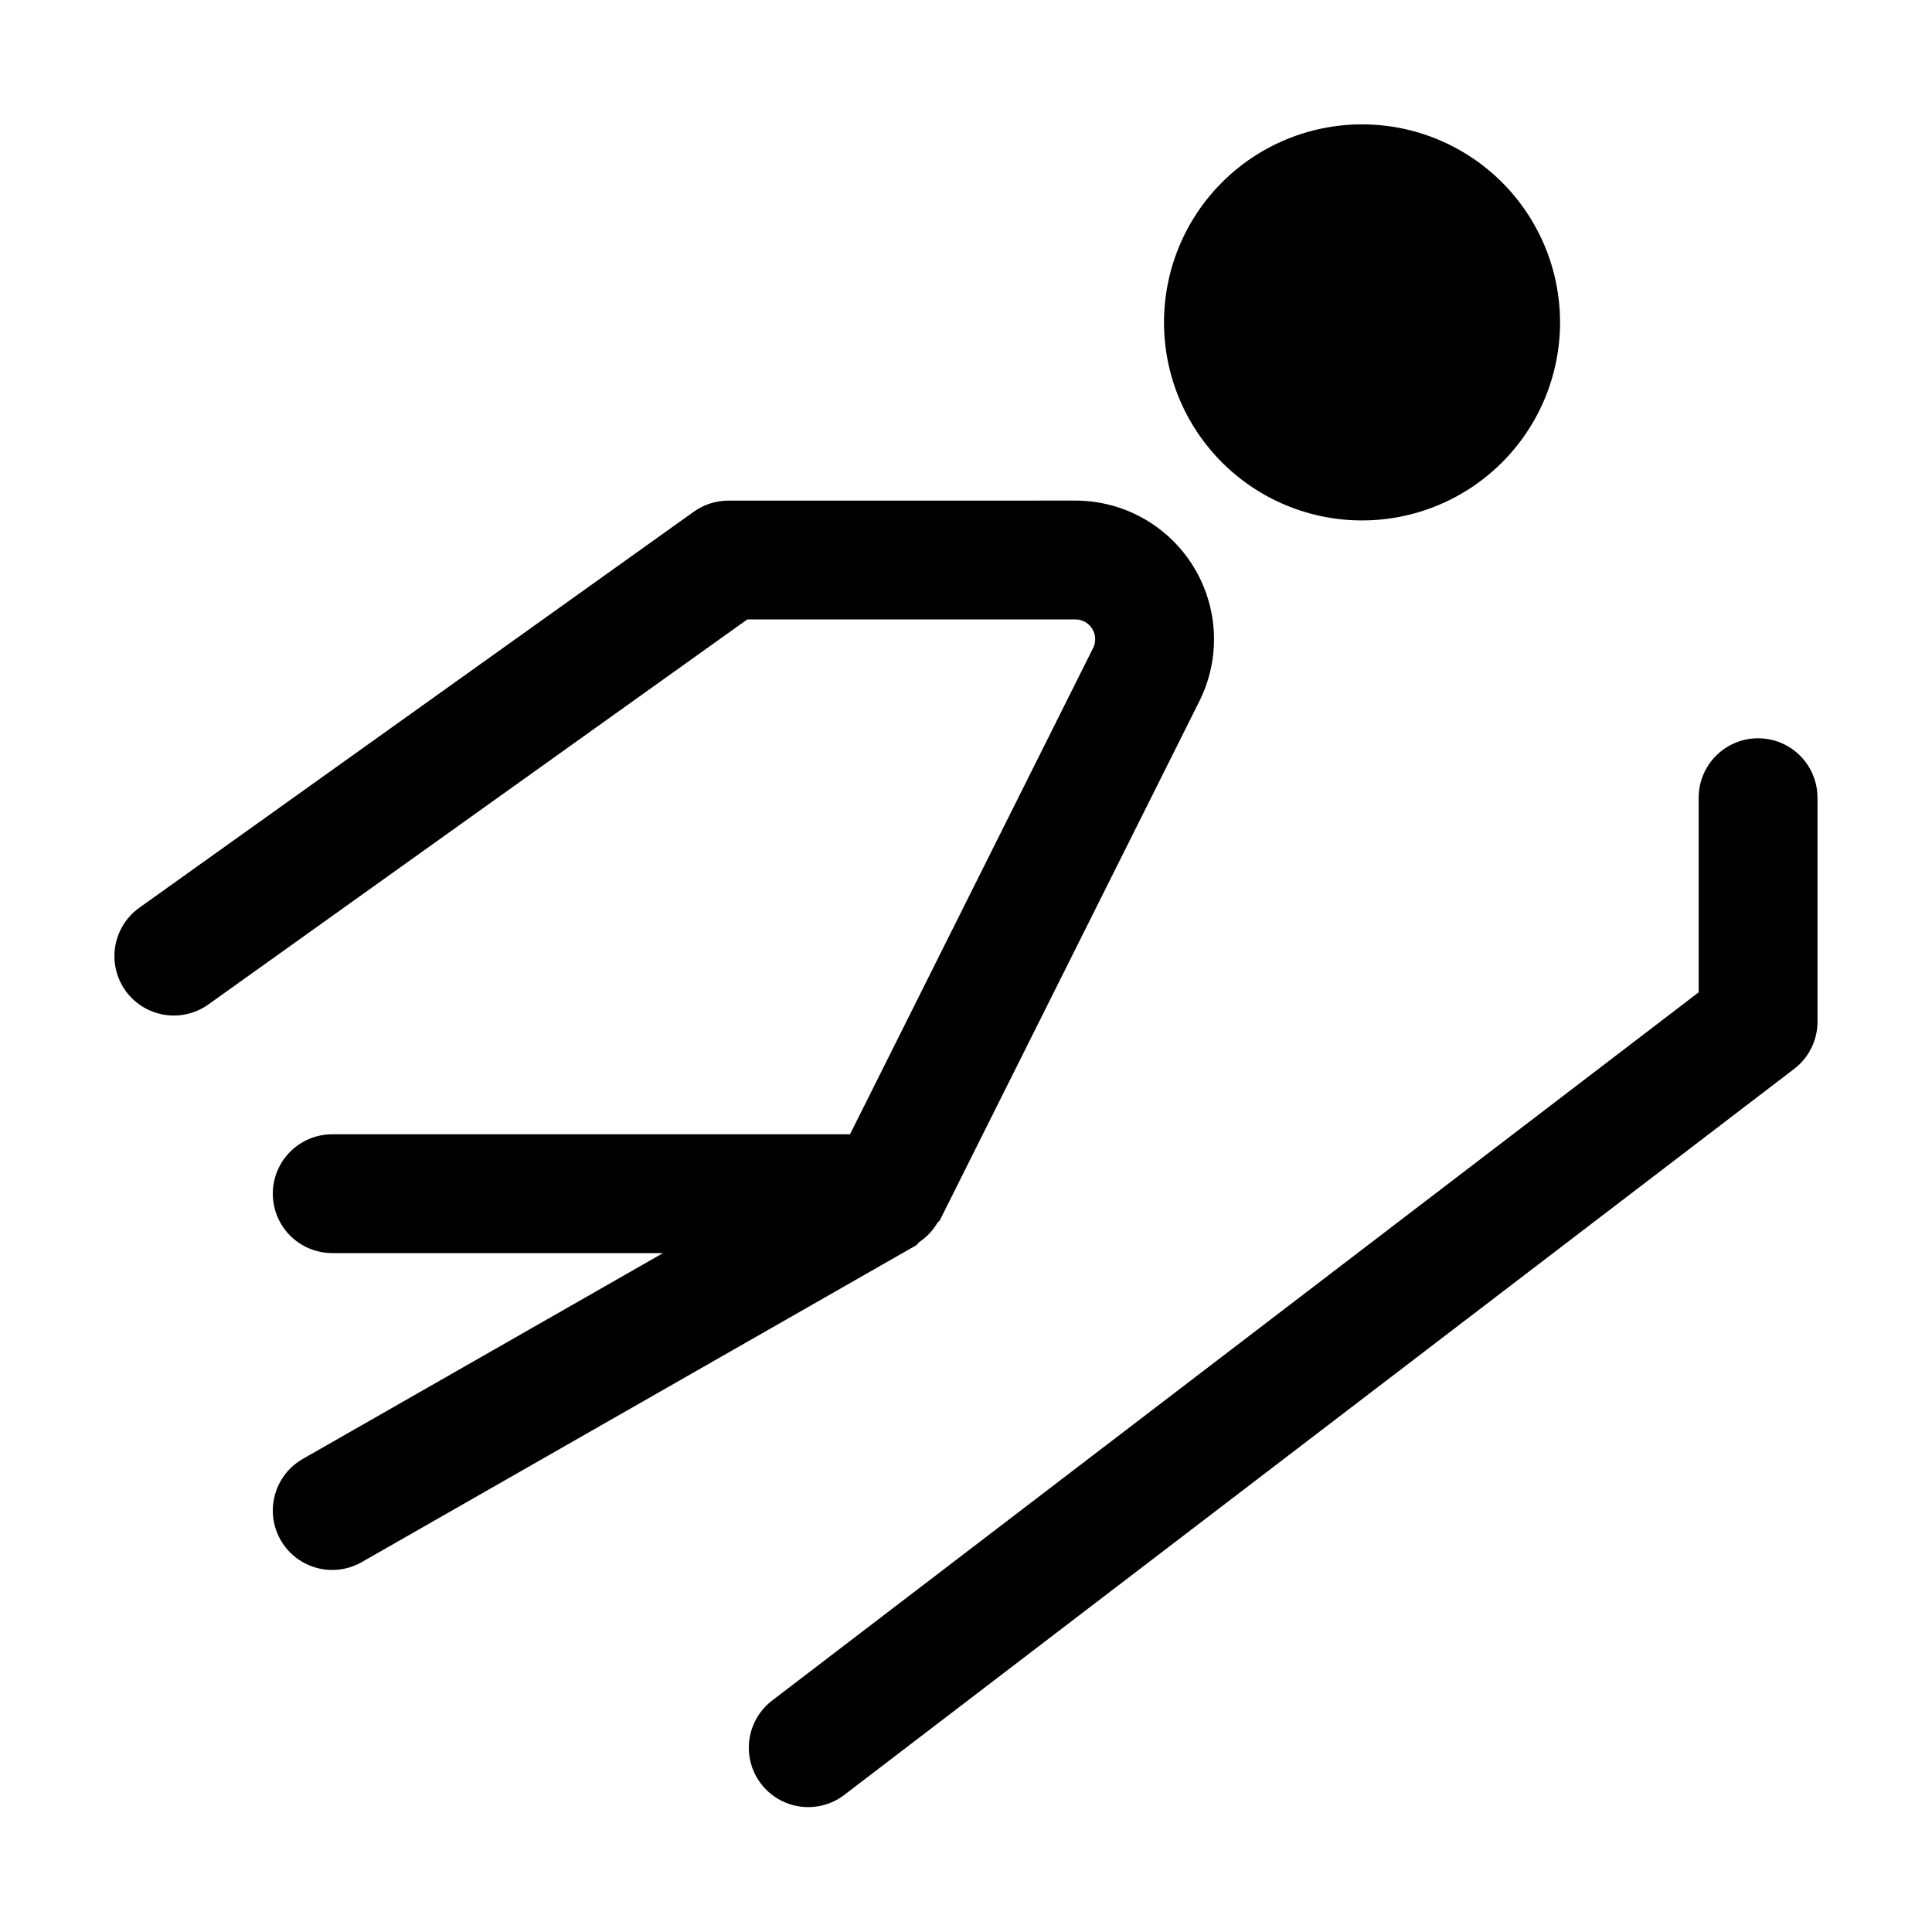 <?xml version="1.0" encoding="UTF-8"?>
<!-- Uploaded to: ICON Repo, www.iconrepo.com, Generator: ICON Repo Mixer Tools -->
<svg fill="#000000" width="800px" height="800px" version="1.1" viewBox="144 144 512 512" xmlns="http://www.w3.org/2000/svg">
 <path d="m625.66 355.39v59.367c0 4.902-2.285 9.527-6.18 12.504l-251.91 192.54v0.004c-4.473 3.32-10.367 4.027-15.5 1.863-5.133-2.164-8.742-6.883-9.484-12.402-0.746-5.519 1.48-11.023 5.859-14.473l245.72-187.82v-51.578c0-5.625 3-10.824 7.871-13.637s10.875-2.812 15.746 0c4.871 2.812 7.871 8.012 7.871 13.637zm-120.71-73.473c13.922 0 27.27-5.527 37.109-15.371 9.844-9.84 15.371-23.191 15.371-37.109s-5.527-27.266-15.371-37.109c-9.84-9.84-23.188-15.371-37.109-15.371-13.918 0-27.266 5.531-37.105 15.371-9.844 9.844-15.371 23.191-15.371 37.109s5.527 27.27 15.371 37.109c9.84 9.844 23.188 15.371 37.105 15.371zm-167.94-5.246h0.004c-3.285 0-6.484 1.027-9.152 2.938l-146.95 104.96c-4.578 3.269-7.062 8.734-6.519 14.332 0.543 5.602 4.031 10.484 9.152 12.816 5.121 2.328 11.098 1.746 15.676-1.523l142.82-102.04h86.941c1.824-0.004 3.516 0.941 4.473 2.488 0.957 1.551 1.039 3.488 0.223 5.113l-64.414 128.84h-137.22c-5.625 0-10.824 3.004-13.637 7.875-2.812 4.871-2.812 10.871 0 15.742s8.012 7.871 13.637 7.871h87.668l-95.477 54.551c-4.887 2.789-7.91 7.977-7.938 13.602s2.949 10.84 7.809 13.672c4.859 2.836 10.863 2.867 15.75 0.074l146.95-83.969c0.34-0.191 0.465-0.617 0.789-0.84h-0.004c1.98-1.309 3.633-3.059 4.828-5.113 0.164-0.281 0.512-0.402 0.656-0.691l68.777-137.56c5.688-11.387 5.074-24.906-1.621-35.73-6.691-10.828-18.512-17.418-31.238-17.418z"/>
</svg>